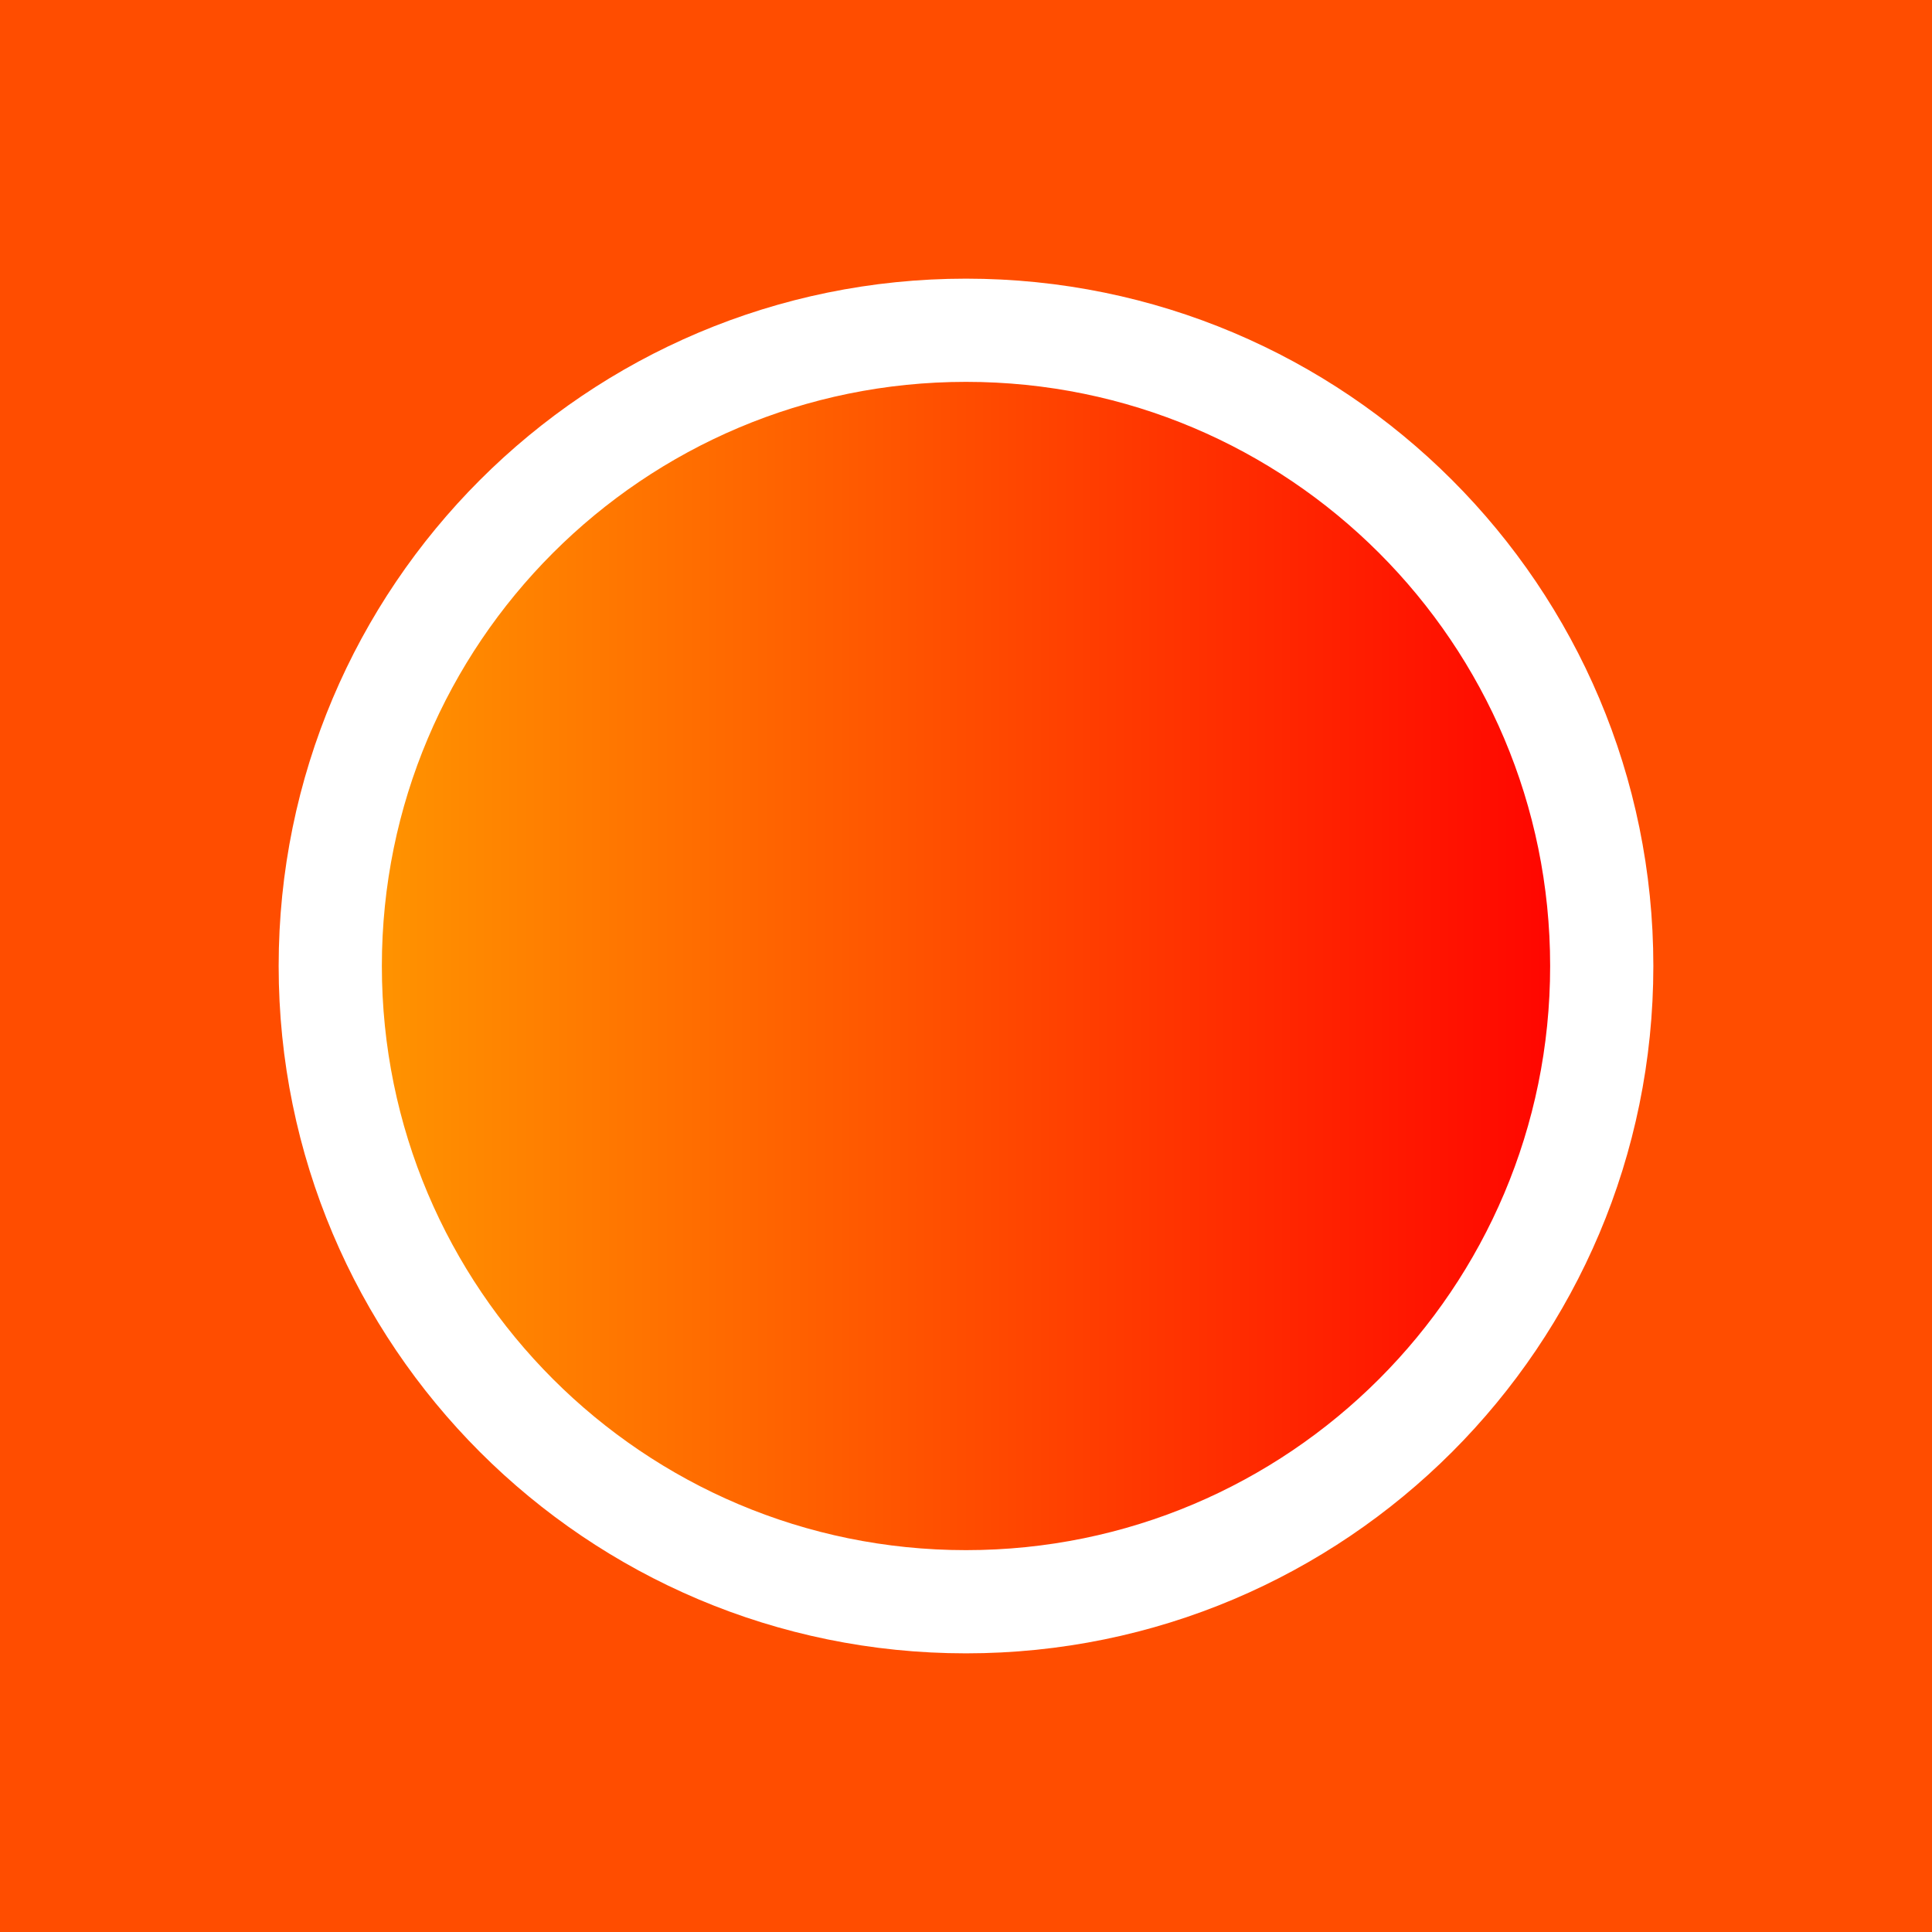 <svg version="1.1" xmlns="http://www.w3.org/2000/svg" xmlns:xlink="http://www.w3.org/1999/xlink" width="234" height="234" viewBox="0,0,234,234"><rect x="0" y="0" width="234" height="234" fill="#333333" stroke="none"/><defs><linearGradient x1="163" y1="180" x2="317" y2="180" gradientUnits="userSpaceOnUse" id="color-1"><stop offset="0" stop-color="#ff9900"/><stop offset="1" stop-color="#ff0000"/></linearGradient></defs><g transform="translate(-123,-63)"><g data-paper-data="{&quot;isPaintingLayer&quot;:true}" fill-rule="nonzero" stroke-linecap="butt" stroke-linejoin="miter" stroke-miterlimit="10" stroke-dasharray="" stroke-dashoffset="0" style="mix-blend-mode: normal"><path d="M123,297v-234h234v234z" fill="#ff4d00" stroke="#000000" stroke-width="0"/><path d="M163,180c0,-42.526 34.474,-77 77,-77c42.526,0 77,34.474 77,77c0,42.526 -34.474,77 -77,77c-42.526,0 -77,-34.474 -77,-77z" fill="url(#color-1)" stroke="#ffffff" stroke-width="12.5"/></g></g></svg>